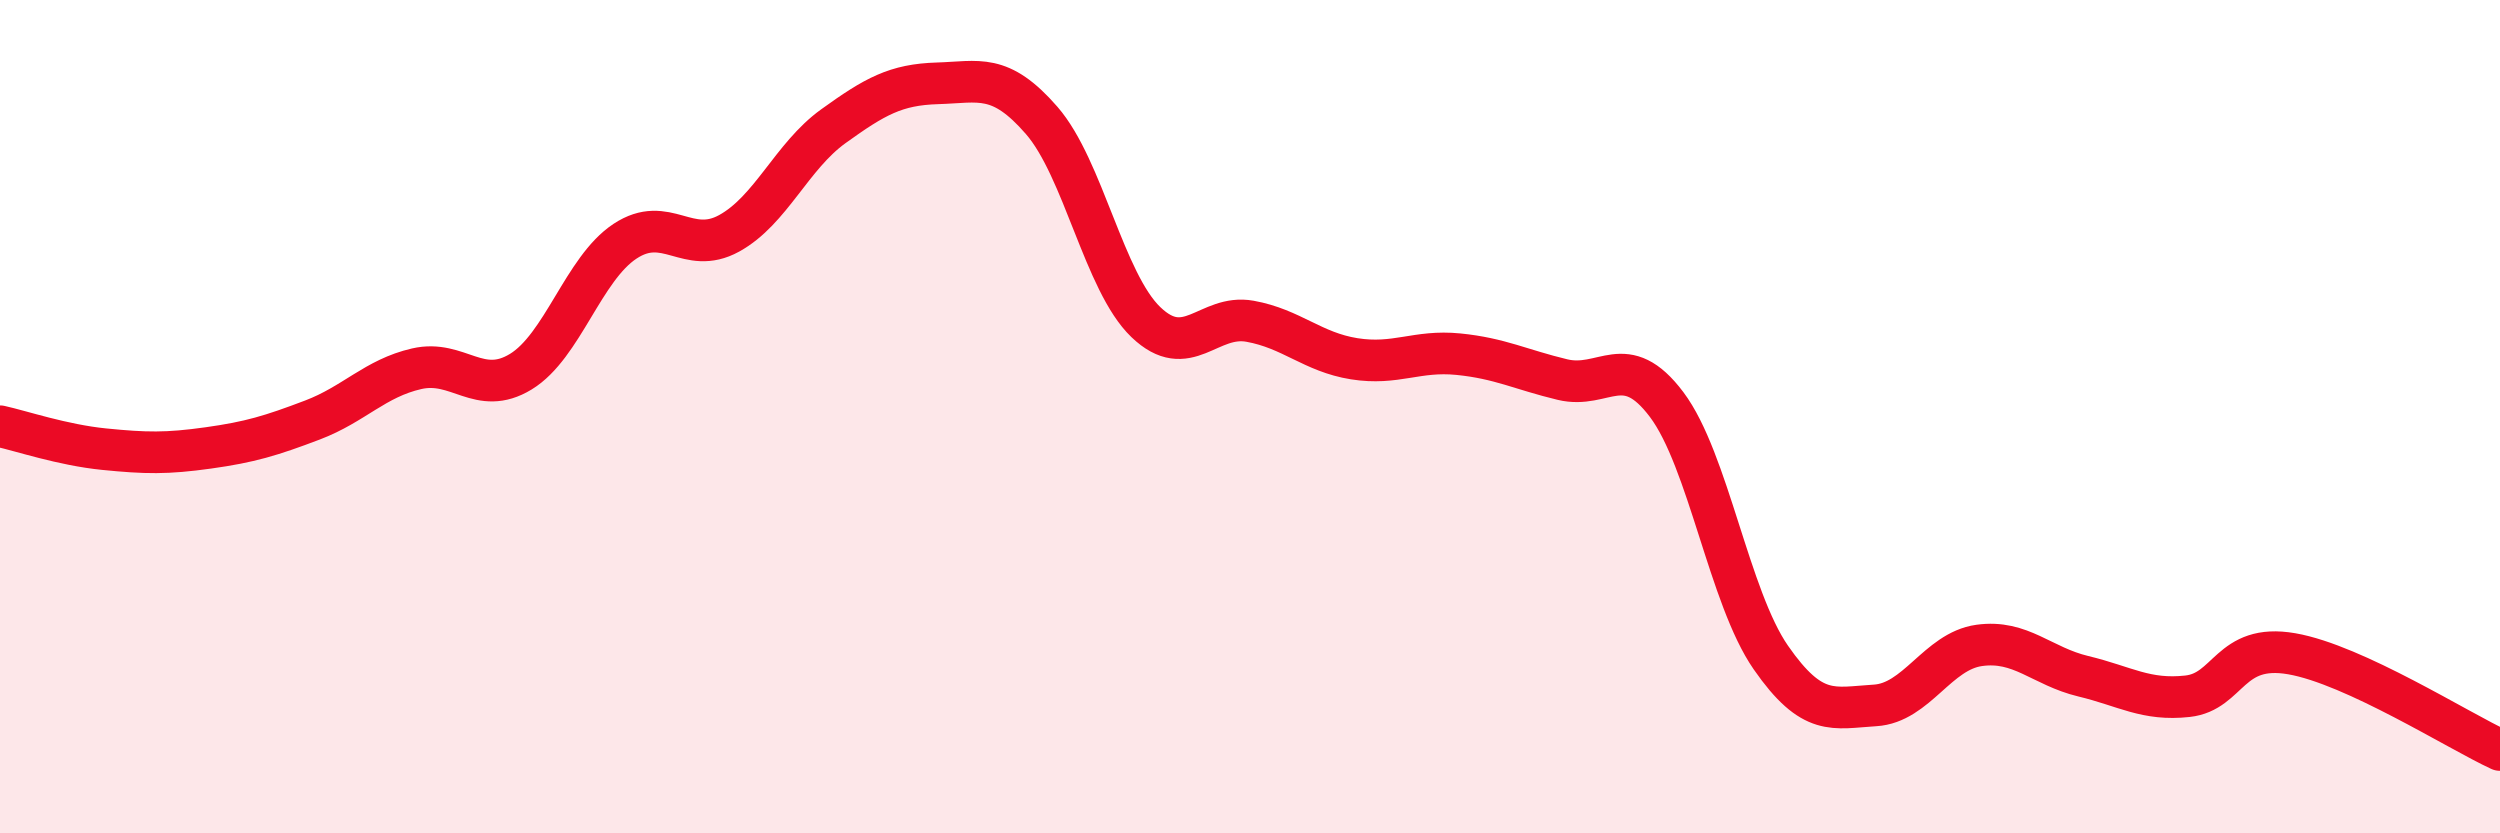 
    <svg width="60" height="20" viewBox="0 0 60 20" xmlns="http://www.w3.org/2000/svg">
      <path
        d="M 0,10.23 C 0.5,10.34 1.5,10.68 2.5,10.78 C 3.5,10.88 4,10.89 5,10.75 C 6,10.61 6.5,10.46 7.5,10.08 C 8.5,9.7 9,9.08 10,8.85 C 11,8.62 11.5,9.53 12.5,8.92 C 13.5,8.31 14,6.45 15,5.79 C 16,5.13 16.5,6.15 17.5,5.6 C 18.5,5.05 19,3.75 20,3.03 C 21,2.31 21.5,2.03 22.5,2 C 23.5,1.97 24,1.74 25,2.89 C 26,4.04 26.5,6.77 27.5,7.73 C 28.5,8.69 29,7.53 30,7.71 C 31,7.89 31.5,8.45 32.5,8.61 C 33.5,8.77 34,8.4 35,8.5 C 36,8.6 36.5,8.87 37.5,9.11 C 38.5,9.35 39,8.38 40,9.71 C 41,11.04 41.5,14.34 42.5,15.78 C 43.5,17.22 44,16.99 45,16.93 C 46,16.87 46.5,15.63 47.5,15.49 C 48.5,15.35 49,15.99 50,16.23 C 51,16.47 51.5,16.82 52.5,16.71 C 53.5,16.6 53.5,15.43 55,15.69 C 56.5,15.95 59,17.54 60,18L60 20L0 20Z"
        fill="#EB0A25"
        opacity="0.1"
        stroke-linecap="round"
        stroke-linejoin="round"
      />
      <path
        d="M 0,10.23 C 0.5,10.34 1.5,10.68 2.5,10.78 C 3.5,10.88 4,10.89 5,10.75 C 6,10.61 6.5,10.46 7.5,10.08 C 8.5,9.7 9,9.08 10,8.85 C 11,8.62 11.5,9.53 12.5,8.92 C 13.5,8.31 14,6.45 15,5.79 C 16,5.13 16.5,6.15 17.5,5.6 C 18.5,5.05 19,3.75 20,3.03 C 21,2.31 21.5,2.03 22.5,2 C 23.5,1.97 24,1.74 25,2.89 C 26,4.04 26.5,6.77 27.5,7.73 C 28.5,8.69 29,7.53 30,7.71 C 31,7.89 31.5,8.45 32.5,8.61 C 33.5,8.77 34,8.4 35,8.5 C 36,8.6 36.5,8.87 37.5,9.11 C 38.5,9.35 39,8.38 40,9.71 C 41,11.04 41.5,14.34 42.5,15.78 C 43.5,17.22 44,16.99 45,16.93 C 46,16.87 46.5,15.63 47.5,15.49 C 48.5,15.35 49,15.99 50,16.23 C 51,16.47 51.5,16.82 52.5,16.71 C 53.5,16.6 53.5,15.43 55,15.69 C 56.5,15.95 59,17.54 60,18"
        stroke="#EB0A25"
        stroke-width="1"
        fill="none"
        stroke-linecap="round"
        stroke-linejoin="round"
      />
    </svg>
  